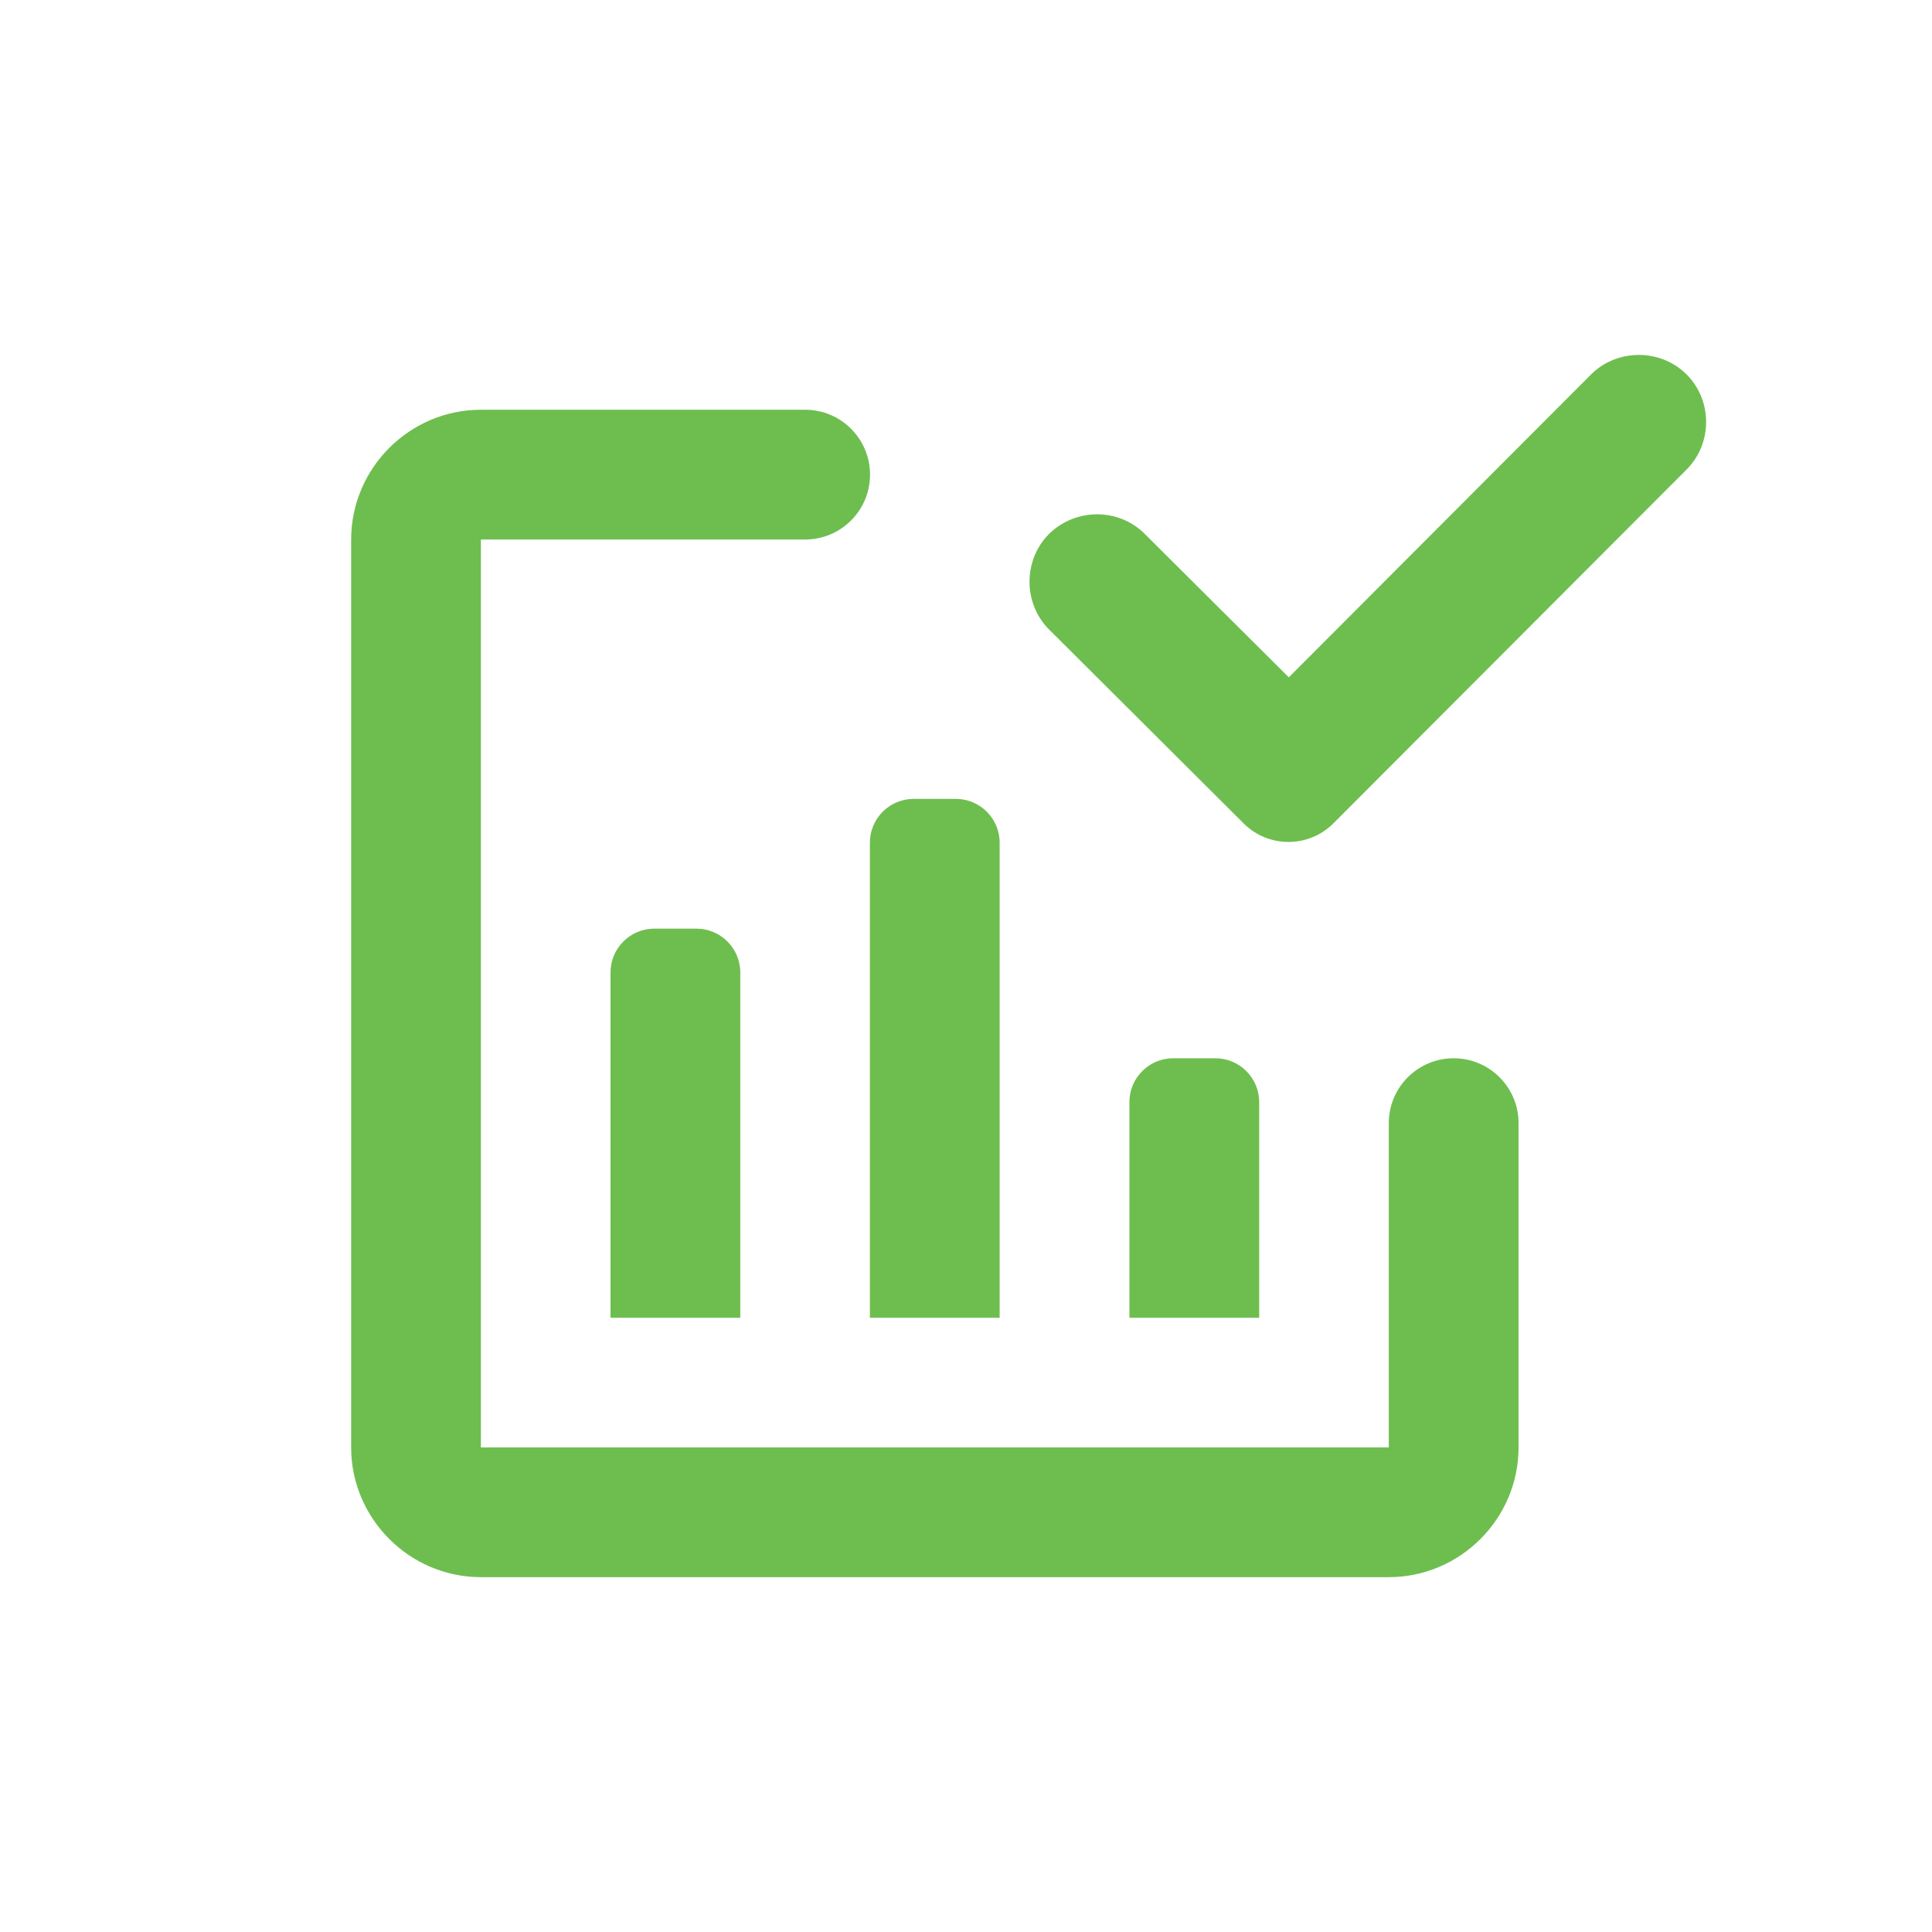 <?xml version="1.0" encoding="UTF-8"?>
<svg id="Layer_1" data-name="Layer 1" xmlns="http://www.w3.org/2000/svg" viewBox="0 0 120 120">
  <defs>
    <style>
      .cls-1 {
        fill: #6ebe4f;
      }
    </style>
  </defs>
  <path class="cls-1" d="M86.26,89.9H29.87v-56.39h20.14c2.22,0,4.03-1.8,4.03-4.03h0c0-2.22-1.8-4.03-4.03-4.03h-20.14c-4.43,0-8.06,3.63-8.06,8.06v56.39c0,4.43,3.63,8.06,8.06,8.06h56.39c4.43,0,8.06-3.63,8.06-8.06v-20.14c0-2.22-1.8-4.03-4.03-4.03h0c-2.22,0-4.03,1.8-4.03,4.03v20.14ZM70.15,68.45v13.4h8.06v-13.4c0-1.5-1.22-2.72-2.72-2.72h-2.62c-1.5,0-2.72,1.22-2.72,2.72ZM54.03,81.85h8.06v-29.51c0-1.5-1.22-2.72-2.72-2.72h-2.62c-1.5,0-2.72,1.22-2.72,2.72v29.51ZM45.98,81.85v-21.45c0-1.5-1.22-2.72-2.72-2.72h-2.62c-1.5,0-2.72,1.22-2.72,2.72v21.45h8.06Z"/>
  <path class="cls-1" d="M104.76,23.26c-1.62-1.62-4.32-1.62-5.94,0l-18.77,18.81-8.95-8.91c-1.62-1.62-4.28-1.62-5.94,0-1.62,1.62-1.62,4.32,0,5.94l12.08,12.04c1.54,1.54,4.04,1.54,5.58,0l21.9-21.94c1.66-1.62,1.66-4.32.04-5.94"/>
</svg>
